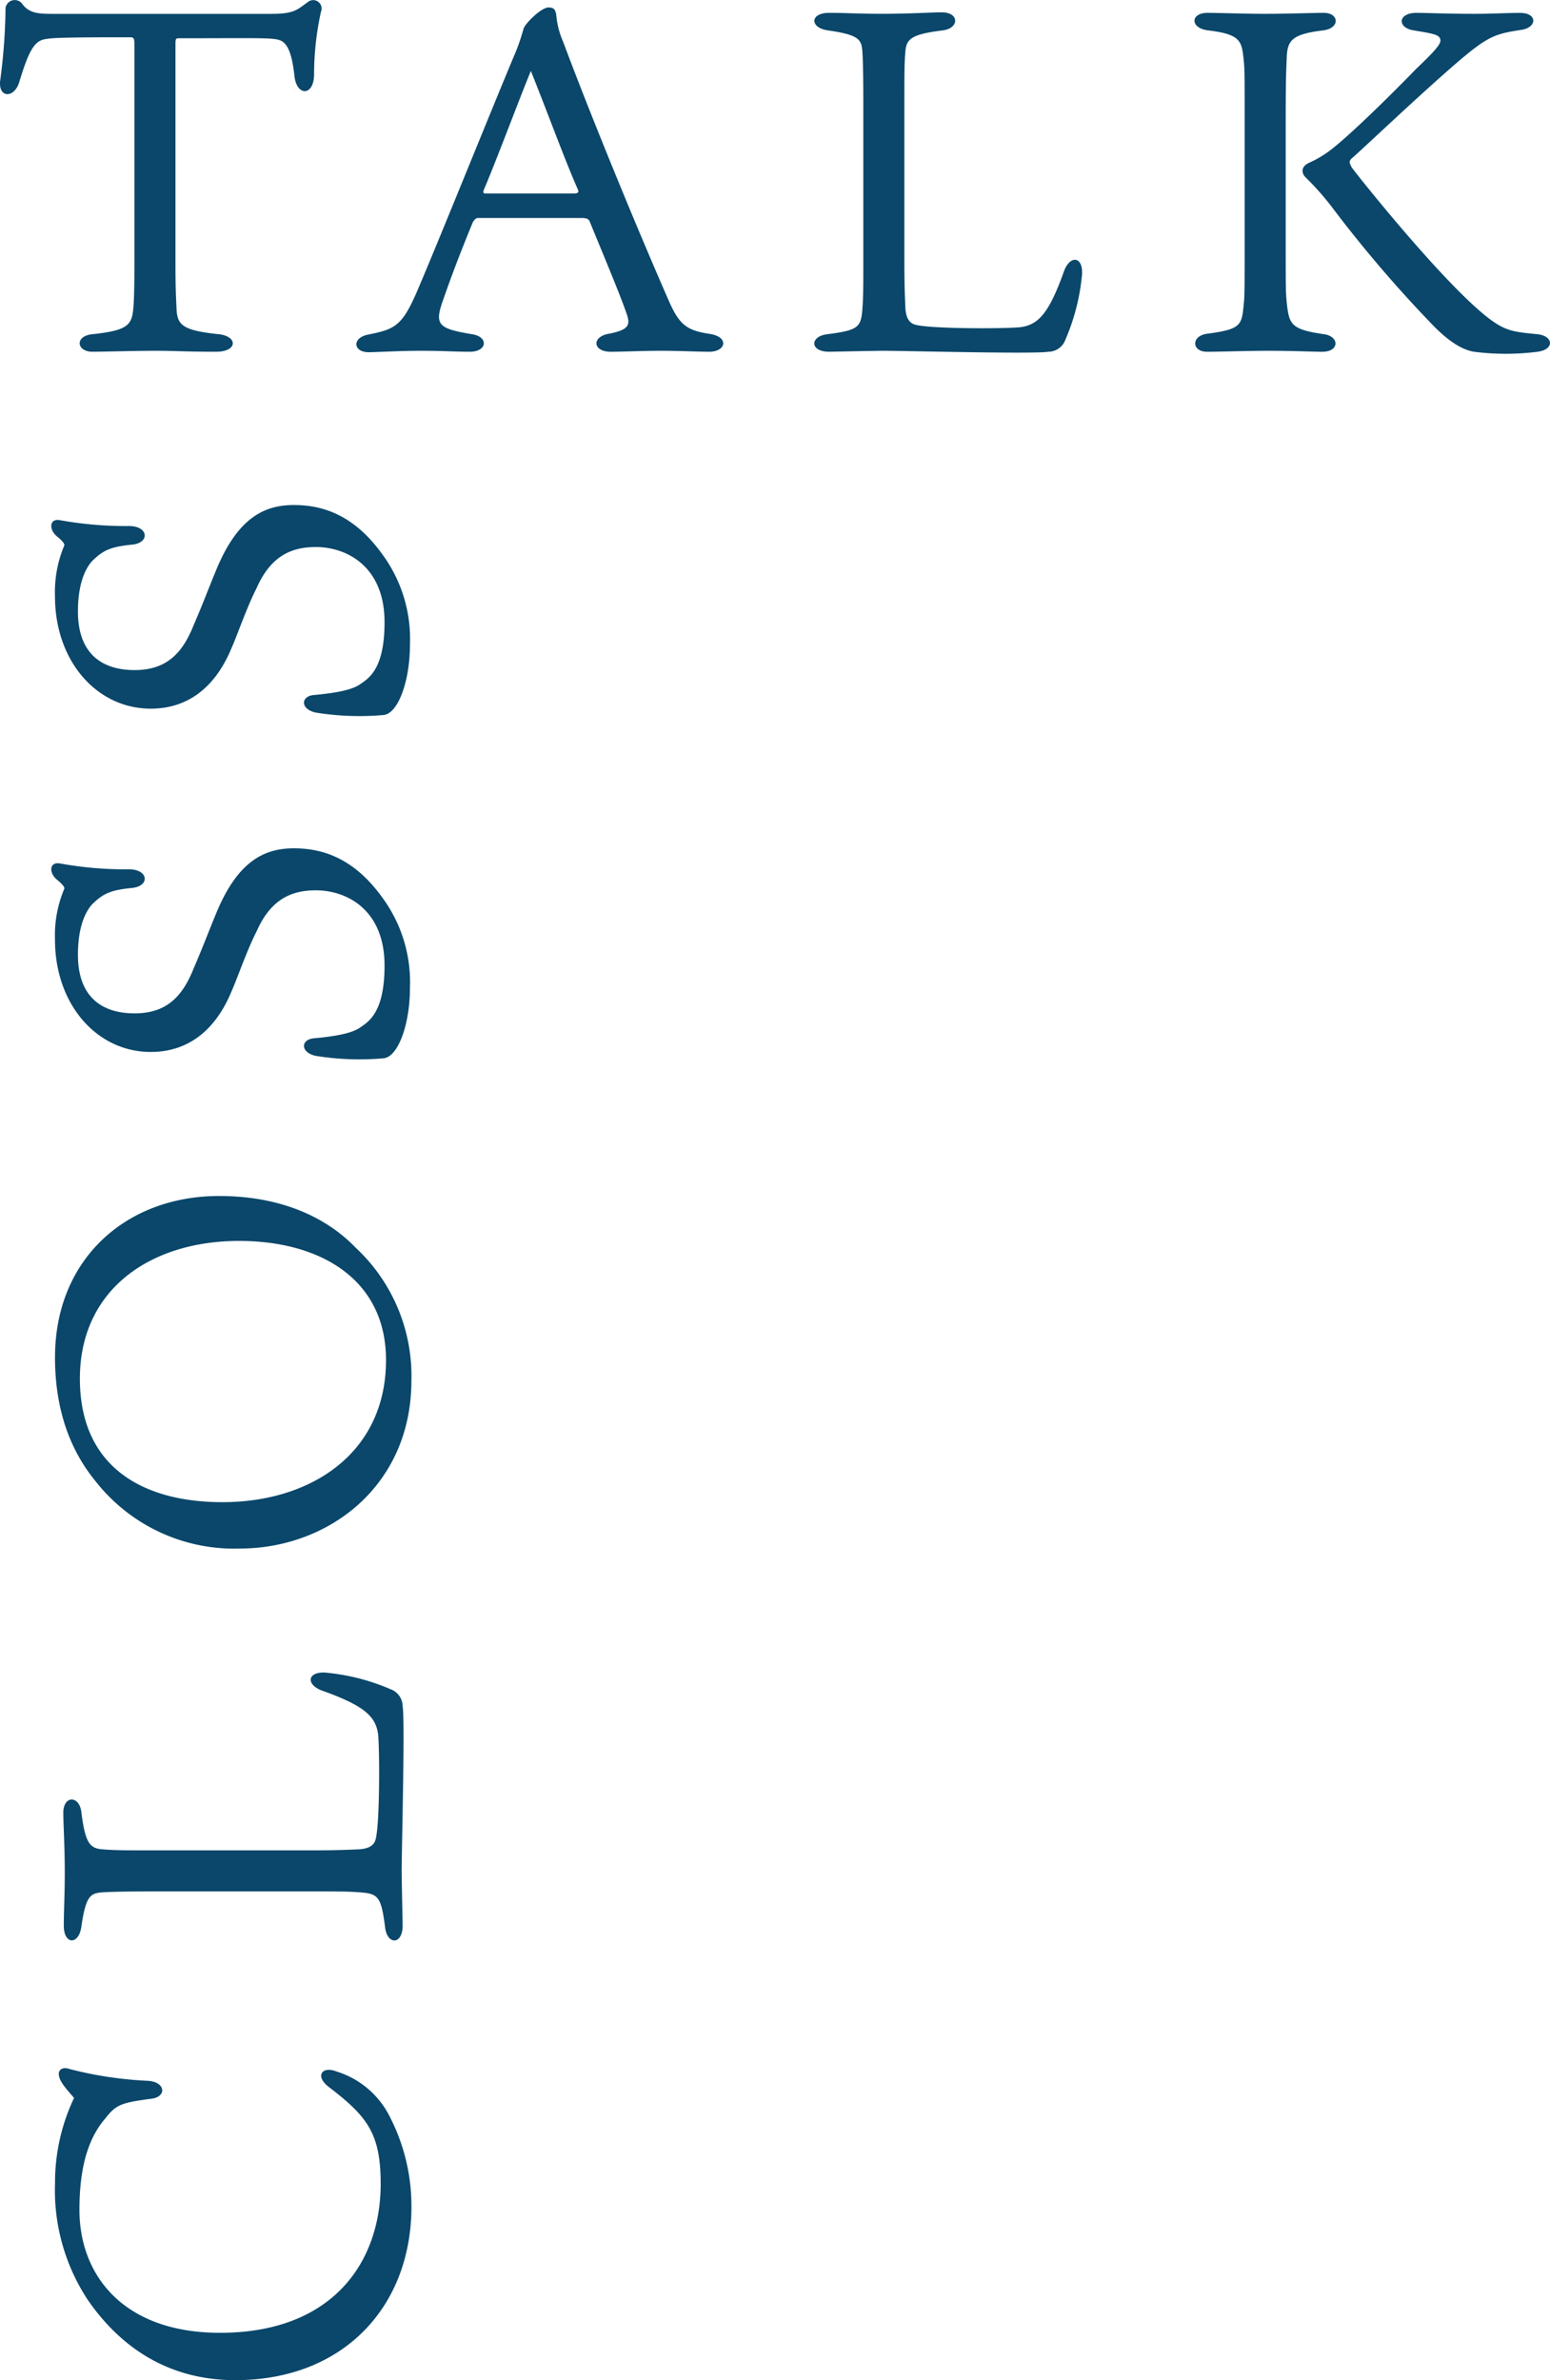 <svg xmlns="http://www.w3.org/2000/svg" width="171.436" height="263.208" viewBox="0 0 171.436 263.208">
  <g id="グループ_5601" data-name="グループ 5601" transform="translate(-170.574 -814.66)">
    <path id="パス_1456" data-name="パス 1456" d="M34.344-36.234a21.8,21.8,0,0,0-9.45-2.106,22.013,22.013,0,0,0-12.96,3.672c-5.508,3.834-8.8,9.234-8.8,16.254,0,12.1,8.262,19.494,19.17,19.494A21.521,21.521,0,0,0,32.238-1.3,9.8,9.8,0,0,0,37.26-7.182c.648-1.62-.486-2.43-1.674-.918C32.292-3.78,30.4-2.322,24.84-2.322c-8.694,0-16.47-5.346-16.47-17.766,0-10.638,6.318-15.552,13.608-15.552,5.184,0,8.154,1.188,10.1,2.862,1.512,1.188,1.728,1.728,2.16,4.968.162,1.89,1.89,1.728,2-.27a42.041,42.041,0,0,1,1.3-8.64c.324-.918-.216-1.3-.7-1.188C36.126-37.854,35.1-36.882,34.344-36.234Zm27.378,26.19V-27.432c0-3.348,0-4.212.108-5.616s.594-1.944,4.1-2.376c1.89-.216,1.89-2-.054-2-1.242,0-3.618.162-6.642.162-2.43,0-4.212-.108-5.832-.108-2.16,0-2.16,1.674-.108,1.944,3.348.486,3.672.972,3.78,2.268.054.7.108,2.376.108,5.616V-9.666c0,2.646,0,3.672-.108,5.13-.162,1.944-.486,2.268-3.834,2.7-2,.216-2,1.944.162,1.944C53.514.108,58.644,0,59.454,0c2.268,0,16.686.378,18.2.108a2.016,2.016,0,0,0,1.89-1.35,23.412,23.412,0,0,0,1.836-7.236c.108-2-1.4-2.16-2.052-.162C77.652-4,76.464-2.808,74.412-2.592c-2.106.162-9.612.162-11.394-.27-.81-.162-1.134-.864-1.188-1.944C61.776-6.264,61.722-7.236,61.722-10.044Zm54.54-28.3c-5.994,0-10.422,1.782-13.716,4.482a19.486,19.486,0,0,0-7.452,15.93c0,9.882,6.966,19.008,18.576,19.008a19.371,19.371,0,0,0,14.688-6.156c1.62-1.566,5.724-6.048,5.724-15.12C134.082-30.51,127.062-38.34,116.262-38.34Zm12.852,20.358c0,9.018-4.266,16.254-13.176,16.254-10.314,0-15.714-8.316-15.714-18.09,0-8.532,3.672-15.768,13.662-15.768C123.822-35.586,129.114-27.7,129.114-17.982Zm43.416,6.048c0-3.294-1.458-6.264-7.344-8.64-1.944-.81-3.564-1.4-5.94-2.43-3.132-1.242-4.968-3.024-4.968-6.534,0-3.456,1.674-6.264,6.48-6.264,4,0,5.454,1.4,5.778,1.782,1.08,1.134,1.4,2.052,1.62,4.266.216,1.89,2,1.782,2.052-.324a40.841,40.841,0,0,1,.648-7.722c.216-1.188-1.08-1.242-1.836-.27-.54.648-.81.81-.972.756a13.228,13.228,0,0,0-5.616-1.026c-7.182,0-12.42,4.644-12.42,10.584,0,5.724,4.536,8.046,6.75,8.964,1.458.648,4.482,1.674,6.588,2.754,3.294,1.458,4.536,3.564,4.536,6.534,0,3.456-2.16,7.614-8.316,7.614-5.238,0-6.21-1.782-6.858-2.7s-.972-2.754-1.188-5.076c-.108-1.512-1.566-1.566-1.944.162A30.3,30.3,0,0,0,149.31-2c.162,1.62,3.78,2.916,7.776,2.916a15.784,15.784,0,0,0,10.1-3.132C171.72-5.508,172.53-9.126,172.53-11.934Zm37.962,0c0-3.294-1.458-6.264-7.344-8.64-1.944-.81-3.564-1.4-5.94-2.43-3.132-1.242-4.968-3.024-4.968-6.534,0-3.456,1.674-6.264,6.48-6.264,4,0,5.454,1.4,5.778,1.782,1.08,1.134,1.4,2.052,1.62,4.266.216,1.89,2,1.782,2.052-.324a40.841,40.841,0,0,1,.648-7.722c.216-1.188-1.08-1.242-1.836-.27-.54.648-.81.81-.972.756a13.228,13.228,0,0,0-5.616-1.026c-7.182,0-12.42,4.644-12.42,10.584,0,5.724,4.536,8.046,6.75,8.964,1.458.648,4.482,1.674,6.588,2.754,3.294,1.458,4.536,3.564,4.536,6.534,0,3.456-2.16,7.614-8.316,7.614-5.238,0-6.21-1.782-6.858-2.7s-.972-2.754-1.188-5.076c-.108-1.512-1.566-1.566-1.944.162A30.3,30.3,0,0,0,187.272-2c.162,1.62,3.78,2.916,7.776,2.916a15.784,15.784,0,0,0,10.1-3.132C209.682-5.508,210.492-9.126,210.492-11.934Z" transform="translate(215 1081) rotate(-90)" fill="#0a476b"/>
    <path id="パス_1455" data-name="パス 1455" d="M16.956-34.668c.432,0,.486.108.486.918V-9.666c0,2.754-.054,4.158-.108,4.806-.162,2-.54,2.592-4.482,3.024C10.8-1.674,11.016.108,12.8.108,13.77.108,17.766,0,19.764,0c2.106,0,3.456.108,6.7.108,2.43,0,2.43-1.728.27-1.944-4.158-.432-4.59-1.08-4.644-3.024-.054-1.188-.108-2.268-.108-4.536V-33.912c0-.594.054-.648.378-.648,9.288,0,10.638-.108,11.394.324.7.432,1.134,1.512,1.4,3.942.27,2.16,2.16,2.16,2.16-.324a32.233,32.233,0,0,1,.756-6.858.932.932,0,0,0-1.458-1.08c-1.134.81-1.458,1.3-4,1.3H8.316c-1.62,0-2.592-.108-3.348-1.188a1.03,1.03,0,0,0-1.782.54,64.418,64.418,0,0,1-.594,8.046c-.216,1.944,1.566,1.944,2.106.162,1.026-3.4,1.62-4.374,2.592-4.7C8.1-34.614,9.4-34.668,16.956-34.668ZM48.708-6.588C47.034-2.7,46.224-2.376,43.254-1.782c-1.782.378-1.62,1.944.108,1.944C44.118.162,46.71,0,49.14,0c2.376,0,3.834.108,5.4.108,1.944,0,2.106-1.674.216-1.944-3.888-.648-4.158-1.08-3.078-4.05C52.866-9.288,54-12.1,54.864-14.2c.162-.27.324-.486.594-.486H66.8c.756,0,.918.108,1.08.594,1.3,3.186,3.24,7.776,4,9.99.432,1.242.27,1.782-1.944,2.214-1.944.324-1.836,2,.216,2C71.28.108,73.872,0,75.6,0c2.106,0,4.158.108,5.4.108,1.944,0,2.268-1.728-.108-2-2.268-.378-3.132-.918-4.266-3.456-3.4-7.722-8.694-20.574-11.772-28.836a9.259,9.259,0,0,1-.756-2.97c-.108-.648-.324-.81-.864-.81-.81,0-2.646,1.836-2.754,2.376-.108.324-.378,1.35-.864,2.538C57.24-27.432,51.03-11.988,48.708-6.588ZM61.29-30.942c2.16,5.4,3.726,9.774,5.184,13.068.108.27.162.486-.486.486H56.376c-.324,0-.378-.054-.324-.324C57.4-20.844,60.264-28.512,61.29-30.942Zm41.31,20.9V-27.432c0-3.348,0-4.212.108-5.616s.594-1.944,4.1-2.376c1.89-.216,1.89-2-.054-2-1.242,0-3.618.162-6.642.162-2.43,0-4.212-.108-5.832-.108-2.16,0-2.16,1.674-.108,1.944,3.348.486,3.672.972,3.78,2.268.054.7.108,2.376.108,5.616V-9.666c0,2.646,0,3.672-.108,5.13-.162,1.944-.486,2.268-3.834,2.7-2,.216-2,1.944.162,1.944.108,0,5.238-.108,6.048-.108,2.268,0,16.686.378,18.2.108a2.016,2.016,0,0,0,1.89-1.35,23.412,23.412,0,0,0,1.836-7.236c.108-2-1.4-2.16-2.052-.162C118.53-4,117.342-2.808,115.29-2.592c-2.106.162-9.612.162-11.394-.27-.81-.162-1.134-.864-1.188-1.944C102.654-6.264,102.6-7.236,102.6-10.044ZM165.726-37.26c-3.294,0-5.238-.108-6.48-.108-2.106,0-2.16,1.674-.27,1.944,2.268.378,2.916.486,2.916,1.134,0,.54-1.242,1.728-2.646,3.078-3.672,3.78-8.154,8.1-9.882,9.288a11.679,11.679,0,0,1-2,1.134c-1.134.54-.648,1.35-.432,1.566a30.9,30.9,0,0,1,3.132,3.564,141.053,141.053,0,0,0,10.962,12.8c1.728,1.782,3.24,2.754,4.59,2.97a27.743,27.743,0,0,0,7.02,0c1.944-.27,1.728-1.782-.054-1.944-2.7-.27-3.564-.324-5.724-2.052C161.676-8.1,152.55-19.6,152.064-20.3c-.216-.486-.324-.54-.054-.918.648-.486,7.182-6.75,11.826-10.746,3.294-2.808,4.1-3.078,6.912-3.51,1.836-.216,1.944-1.89-.054-1.89C169.4-37.368,167.616-37.26,165.726-37.26Zm-16.848,1.836c1.944-.216,1.836-1.944.108-1.944-1.188,0-4.05.108-6.534.108-2.052,0-5.184-.108-6.318-.108-1.944,0-1.944,1.728.108,1.944,3.564.432,3.672,1.188,3.888,3.24.108,1.08.108,1.4.108,7.074v12.744c0,5.67,0,6.318-.108,7.29-.216,2.214-.27,2.7-4,3.186-1.836.216-1.782,2-.054,2,1.458,0,4.428-.108,6.7-.108,2.97,0,4.914.108,6.048.108,1.944,0,1.89-1.728.162-1.944-3.672-.54-3.834-1.08-4.1-3.564-.108-1.188-.108-1.512-.108-6.966V-25.11c0-5.13.054-5.886.108-7.128C144.936-34.236,145.314-34.992,148.878-35.424Z" transform="translate(168 853.45)" fill="#0a476b"/>
  </g>
</svg>

